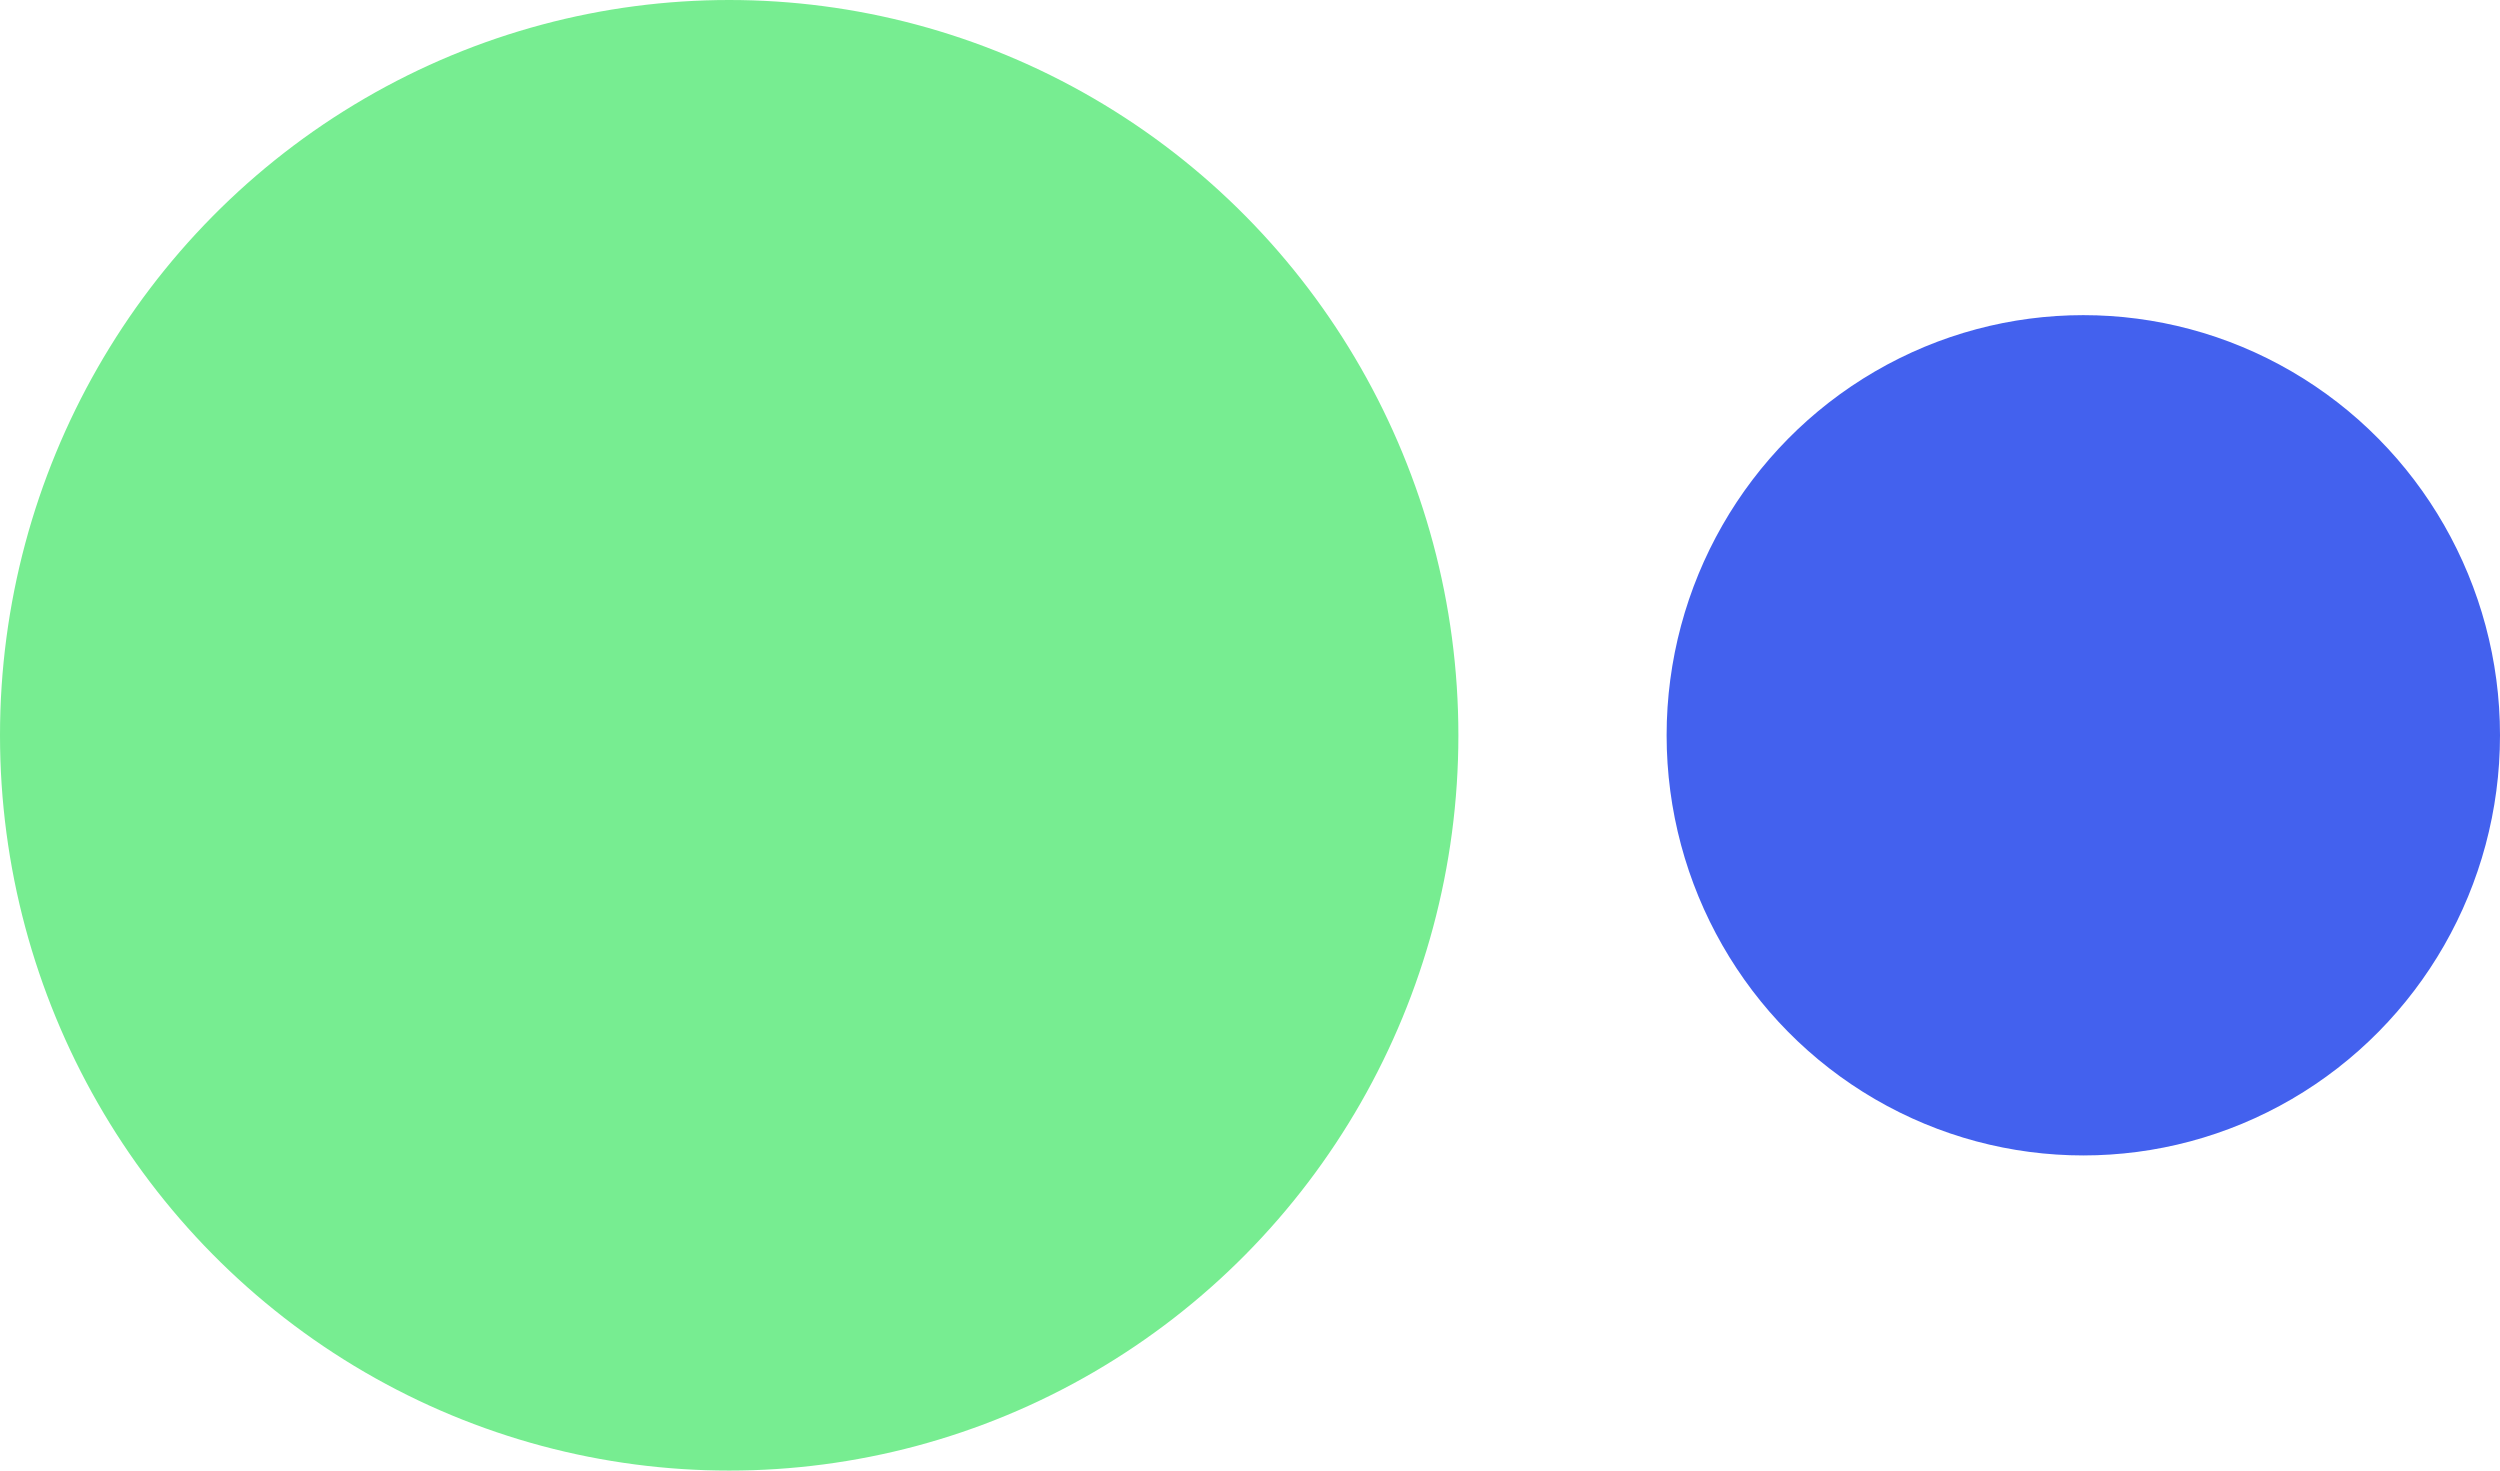 <svg xmlns="http://www.w3.org/2000/svg" width="34" height="20" viewBox="0 0 34 20" fill="none">
	<ellipse cx="9.917" cy="10" rx="9.917" ry="10" fill="#77ED91" />
	<ellipse cx="28.333" cy="10" rx="5.667" ry="5.714" fill="#4361EE" />
</svg>
